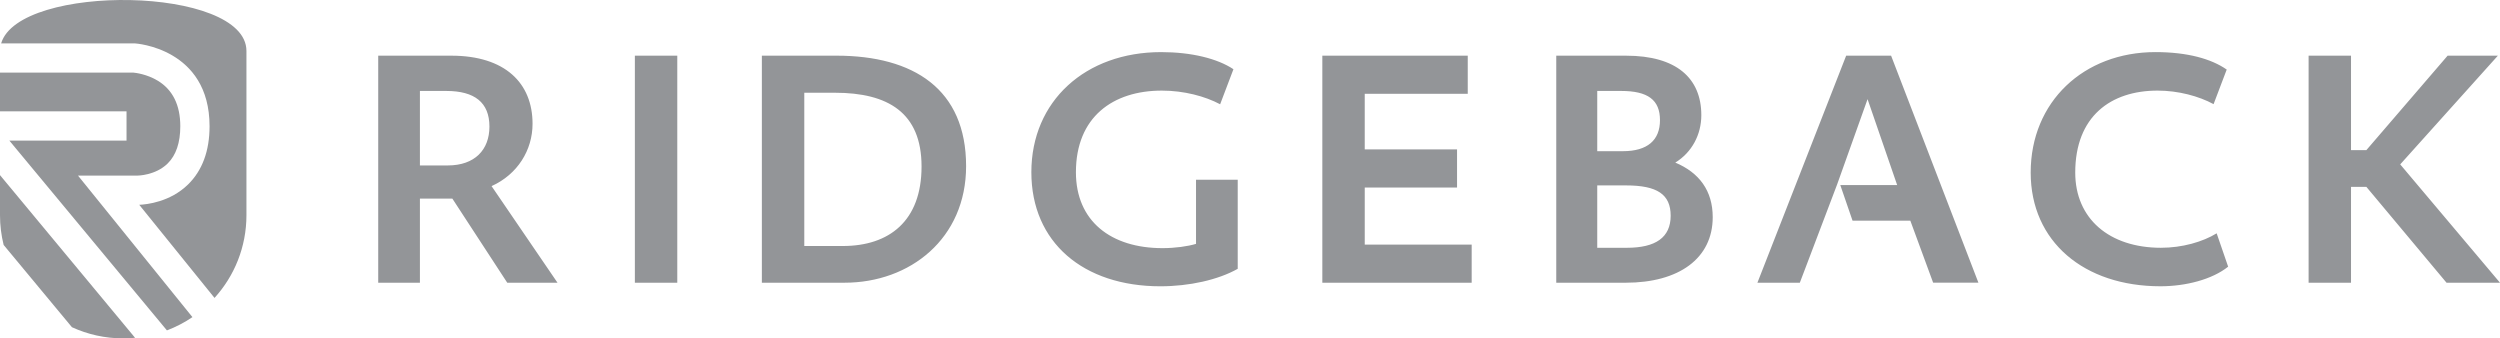 <?xml version="1.0" encoding="UTF-8"?>
<svg id="Layer_1" xmlns="http://www.w3.org/2000/svg" version="1.1" viewBox="0 0 308.353 41.738">
  <!-- Generator: Adobe Illustrator 29.2.1, SVG Export Plug-In . SVG Version: 2.1.0 Build 116)  -->
  <defs>
    <style>
      .st0 {
        fill: #939598;
      }
    </style>
  </defs>
  <g>
    <path class="st0" d="M0,21.6v4.939c0,1.267.157,2.497.45,3.675l8.422,10.143c1.926.884,4.068,1.38,6.327,1.38.494,0,.98-.025,1.461-.072L0,21.6Z"/>
    <path class="st0" d="M20.691,20.153c1.027-1.02,1.547-2.561,1.547-4.582,0-2.602-.93-4.49-2.765-5.608-1.355-.826-2.774-.984-3.013-1.005H0v4.775h15.606v3.609H1.154l19.434,23.409c1.117-.424,2.173-.974,3.146-1.636l-14.114-17.456h7.326c.01,0,2.233-.003,3.745-1.506"/>
    <path class="st0" d="M.141,5.35l16.476.001c.092.004,9.23.574,9.23,10.22,0,3.042-.894,5.458-2.654,7.182-2.207,2.162-5.086,2.466-6.02,2.507l9.286,11.485c2.448-2.698,3.938-6.277,3.938-10.207V6.294C30.397-1.771,2.334-2.085.141,5.35"/>
  </g>
  <path class="st0" d="M147.52,30.079c-1.011.308-2.593.527-4.132.527-6.375,0-10.683-3.341-10.683-9.364,0-6.814,4.573-10.067,10.596-10.067,2.732,0,5.342.699,7.193,1.686l1.64-4.324c-1.978-1.318-5.187-2.11-8.922-2.11-9.32,0-16.003,6.024-16.003,14.815,0,8.661,6.419,14.069,15.914,14.069,3.561,0,7.123-.792,9.539-2.155v-10.99h-5.143v7.913ZM266.558,30.562c-6.419,0-10.596-3.605-10.596-9.276,0-6.946,4.396-10.111,10.156-10.111,2.542,0,5.082.677,6.908,1.671l1.619-4.266c-1.891-1.318-4.836-2.154-8.791-2.154-8.837,0-15.387,6.112-15.387,14.859,0,8.53,6.595,14.025,16.002,14.025,3.121,0,6.375-.836,8.353-2.418l-1.417-4.114c-1.725,1.065-4.273,1.783-6.847,1.783ZM65.685,15.264c0-5.013-3.385-8.397-10.023-8.397h-9.012v28.003h5.143v-10.375h4l6.771,10.375h6.198l-8.132-11.914c3.21-1.451,5.055-4.44,5.055-7.693ZM55.222,20.407h-3.429v-9.189h3.254c3.473,0,5.32,1.407,5.32,4.396,0,2.858-1.803,4.792-5.144,4.792ZM78.305,34.87h5.232V6.867h-5.232v28.003ZM103.158,6.867h-9.189v28.003h10.2c8.089,0,14.991-5.451,14.991-14.376,0-9.496-6.462-13.628-16.002-13.628ZM103.95,30.343h-4.748V11.439h3.781c6.55,0,10.682,2.462,10.682,9.1,0,6.727-4,9.804-9.715,9.804ZM168.328,23.132h11.386v-4.703h-11.386v-6.858h12.706v-4.703h-17.936v28.003h18.42v-4.703h-13.189v-7.035ZM206.633,20.055c2.066-1.274,3.21-3.473,3.21-5.847,0-4.572-3.077-7.34-9.276-7.34h-8.616v28.003h8.572c6.55,0,10.726-2.989,10.726-8.089,0-3.254-1.67-5.495-4.616-6.727ZM197.006,11.218h2.946c3.298,0,4.792,1.1,4.792,3.606,0,2.462-1.54,3.824-4.573,3.824h-3.165v-7.43ZM200.654,30.562h-3.648v-7.693h3.561c3.825,0,5.495,1.099,5.495,3.736,0,2.682-1.847,3.957-5.408,3.957ZM296.045,20.275l12.045-13.408h-6.198l-10.023,11.651h-1.892V6.866h-5.231v28.005h5.231v-11.826h1.892l9.89,11.826h6.594l-12.308-14.596ZM227.708,6.867l-10.946,28.003h5.231l.576-1.516.05-.129,2.277-6.004h.001l1.693-4.463,3.757-10.528,3.65,10.594h-7.015l1.513,4.396h7.128l2.813,7.649h5.584l-10.771-28.003h-5.539Z"/>
</svg>